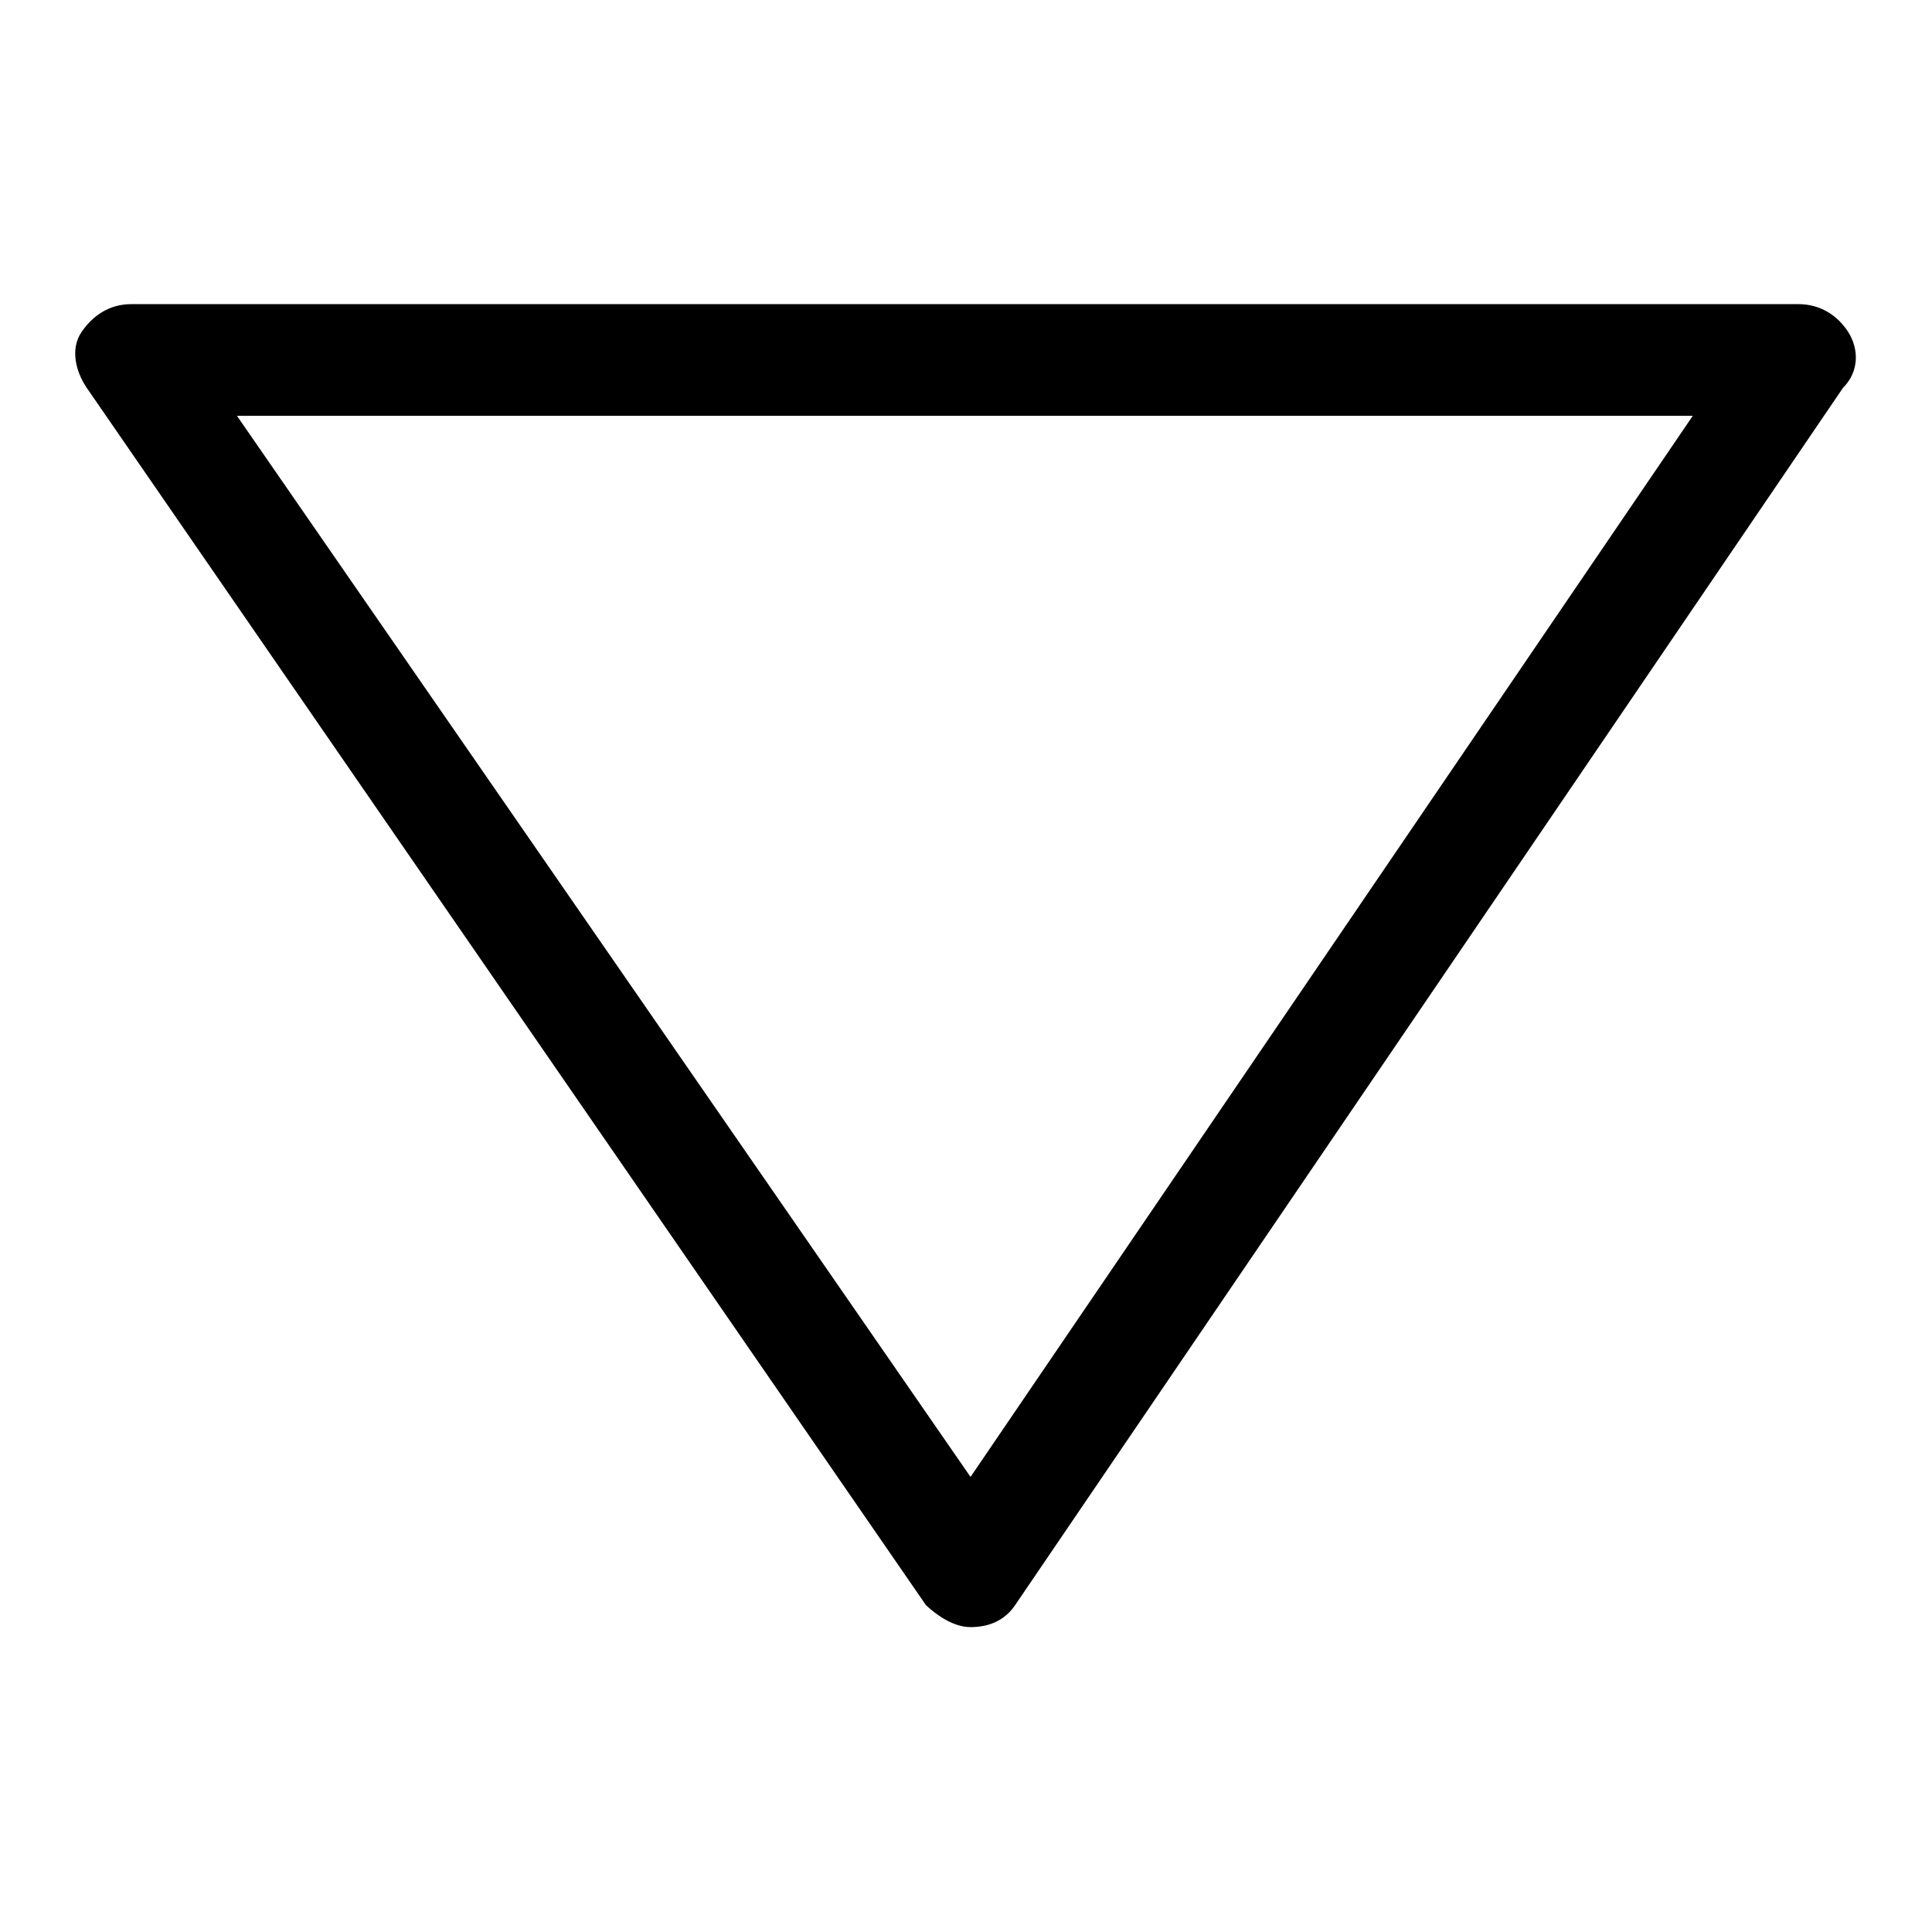 <?xml version="1.0" encoding="utf-8"?>
<!-- Svg Vector Icons : http://www.onlinewebfonts.com/icon -->
<!DOCTYPE svg PUBLIC "-//W3C//DTD SVG 1.1//EN" "http://www.w3.org/Graphics/SVG/1.1/DTD/svg11.dtd">
<svg version="1.1" xmlns="http://www.w3.org/2000/svg" xmlns:xlink="http://www.w3.org/1999/xlink" x="0px" y="0px" viewBox="0 0 256 256" enable-background="new 0 0 256 256" xml:space="preserve">
<g> <path fill="#000000" d="M128.6,215.6c-2.2,0-4.4-1.5-5.9-2.9L11.5,51.4c-1.5-2.2-2.2-5.2-0.7-7.4s3.7-3.7,6.6-3.7h220.9 c2.9,0,5.2,1.5,6.6,3.7s1.5,5.2-0.7,7.4L134.5,212.7C133,214.9,130.8,215.6,128.6,215.6z M31.4,55.1l97.2,140.6l95.7-140.6H31.4z" /></g>
</svg>